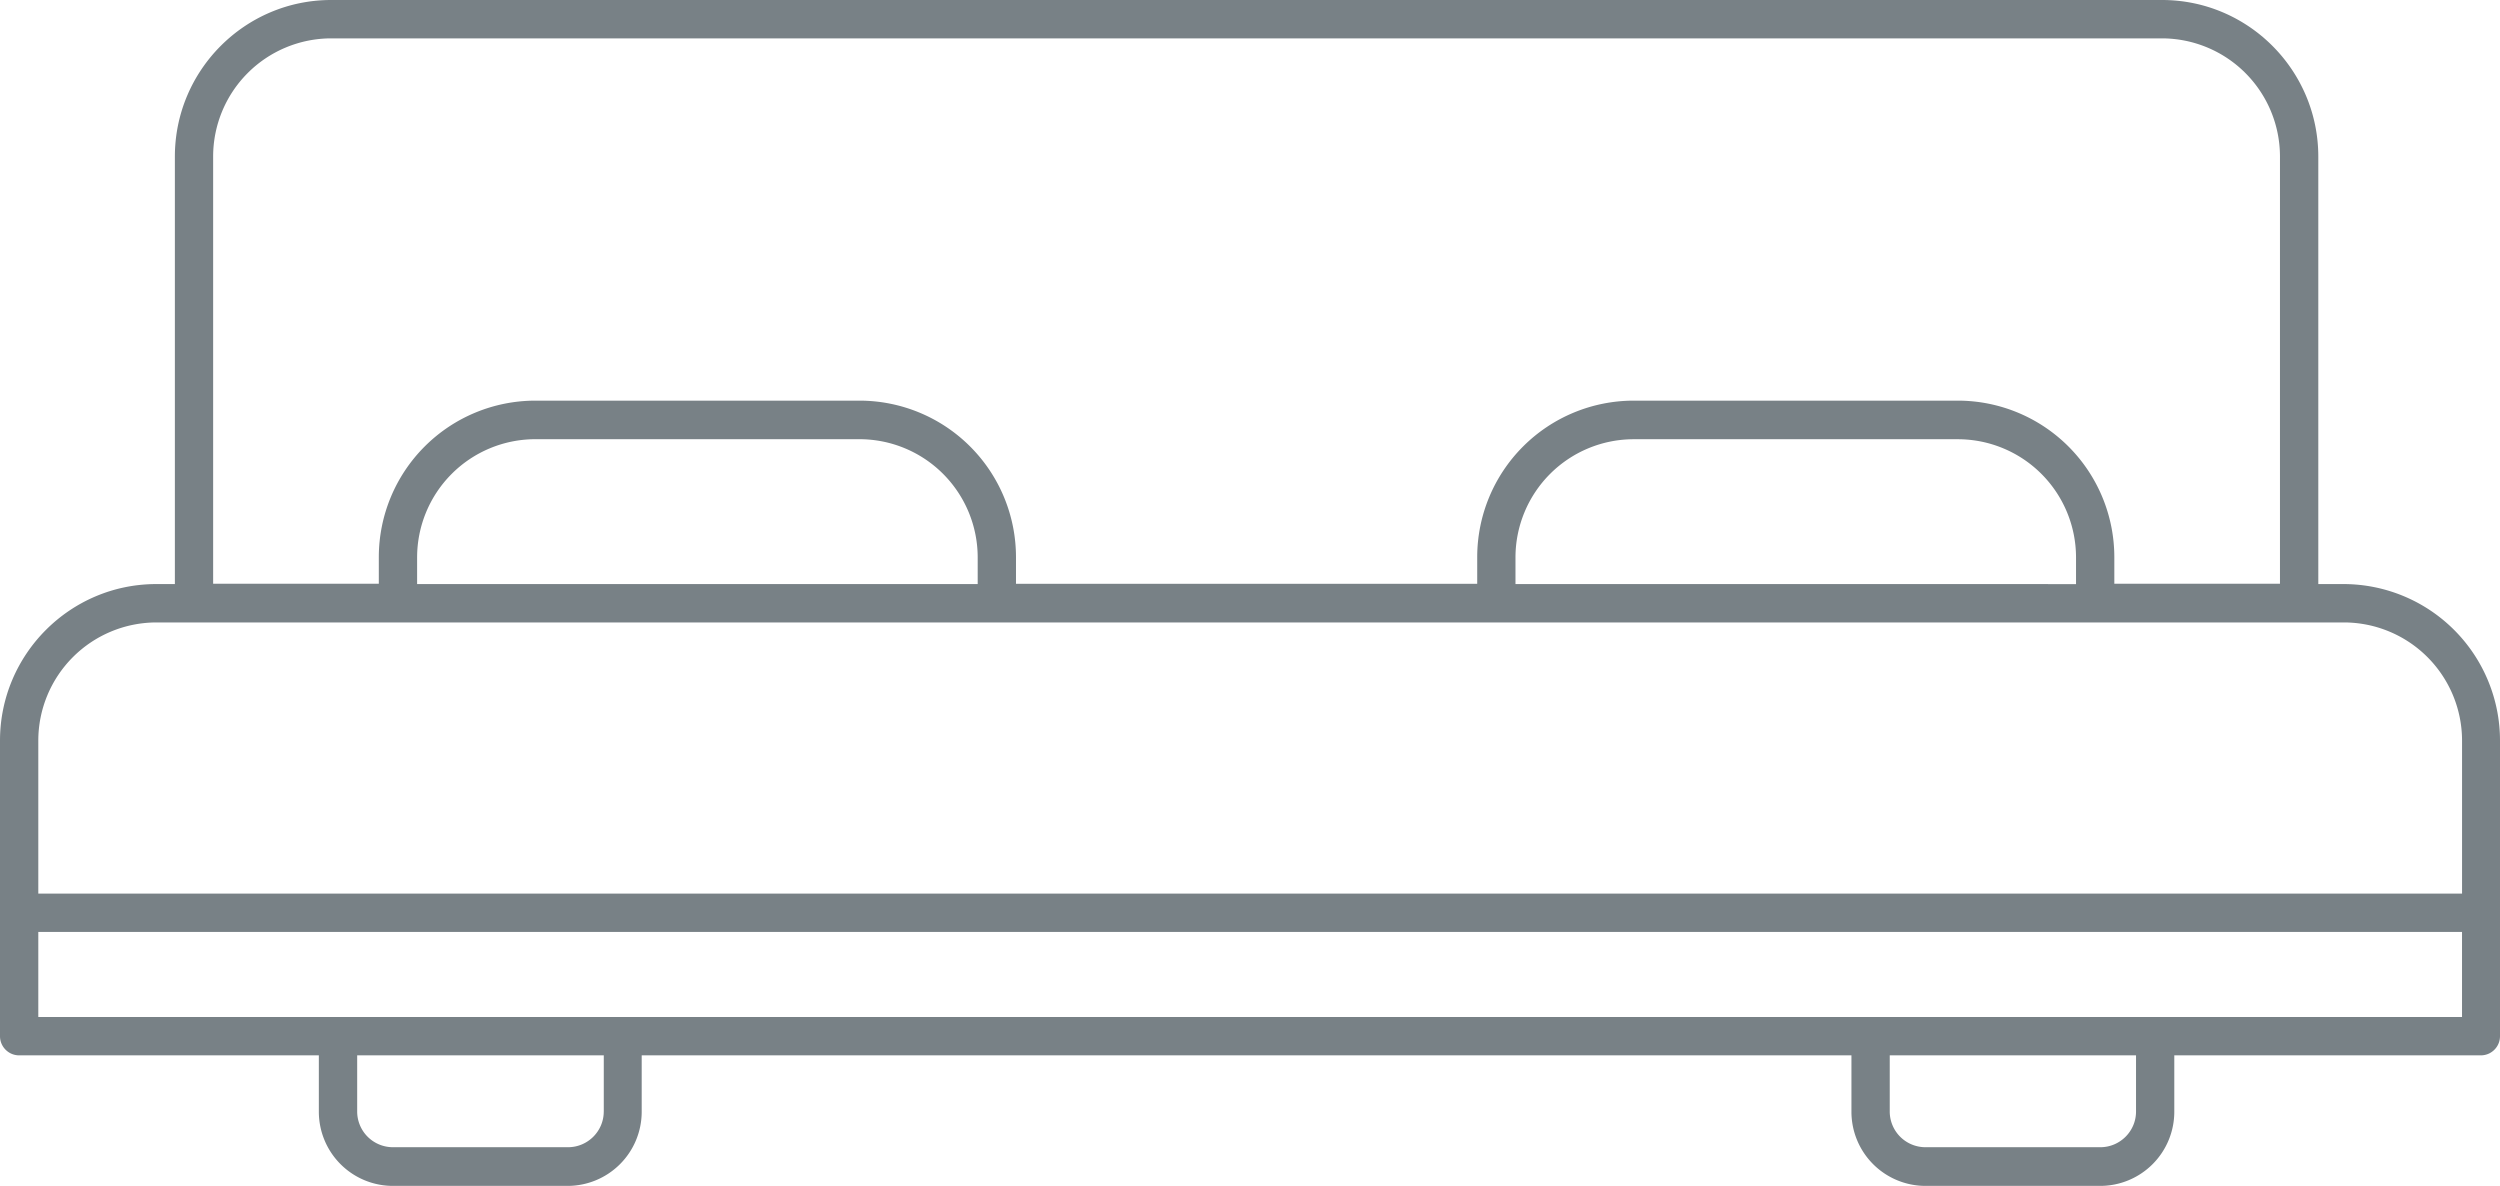 <svg xmlns="http://www.w3.org/2000/svg" width="78" height="37" viewBox="0 0 78 37"><g><g><path fill="#788186" d="M66.644 34.68c0 .614-.5 1.113-1.114 1.113h-5.456a1.114 1.114 0 0 1-1.114-1.112v-1.754h7.684v1.754zm-47.807 0c0 .614-.5 1.113-1.115 1.113H12.26a1.115 1.115 0 0 1-1.116-1.112v-1.754h7.694v1.754zM4.877 19.42h68.257a3.69 3.69 0 0 1 3.682 3.69v4.77H1.195v-4.77a3.69 3.69 0 0 1 3.682-3.69zm8.137-1.197v-.83a3.69 3.69 0 0 1 3.681-3.69h10.127a3.69 3.69 0 0 1 3.682 3.69v.83zm34.269 0v-.83a3.69 3.69 0 0 1 3.68-3.689H61.09a3.69 3.69 0 0 1 3.682 3.69v.83zM6.65 4.885a3.688 3.688 0 0 1 3.681-3.688h57.123a3.688 3.688 0 0 1 3.681 3.688v13.328h-5.168v-.83a4.885 4.885 0 0 0-4.877-4.883H50.965a4.885 4.885 0 0 0-4.876 4.884v.83h-14.39v-.831a4.885 4.885 0 0 0-4.877-4.883H16.695a4.885 4.885 0 0 0-4.876 4.883v.83H6.65V4.885zM1.195 31.73v-2.653h75.62v2.653zm71.93-13.507h-.794V4.887C72.331 2.193 70.144 0 67.455 0H10.332C7.643 0 5.456 2.193 5.456 4.887v13.336h-.58C2.189 18.223 0 20.415 0 23.11v9.219c0 .33.268.598.597.598h9.351v1.76A2.313 2.313 0 0 0 12.258 37h5.455a2.314 2.314 0 0 0 2.308-2.313v-1.76h37.744v1.76A2.313 2.313 0 0 0 60.073 37h5.456a2.313 2.313 0 0 0 2.309-2.313v-1.76h9.565c.33 0 .597-.268.597-.598v-9.22a4.886 4.886 0 0 0-4.875-4.886z"/></g></g></svg>